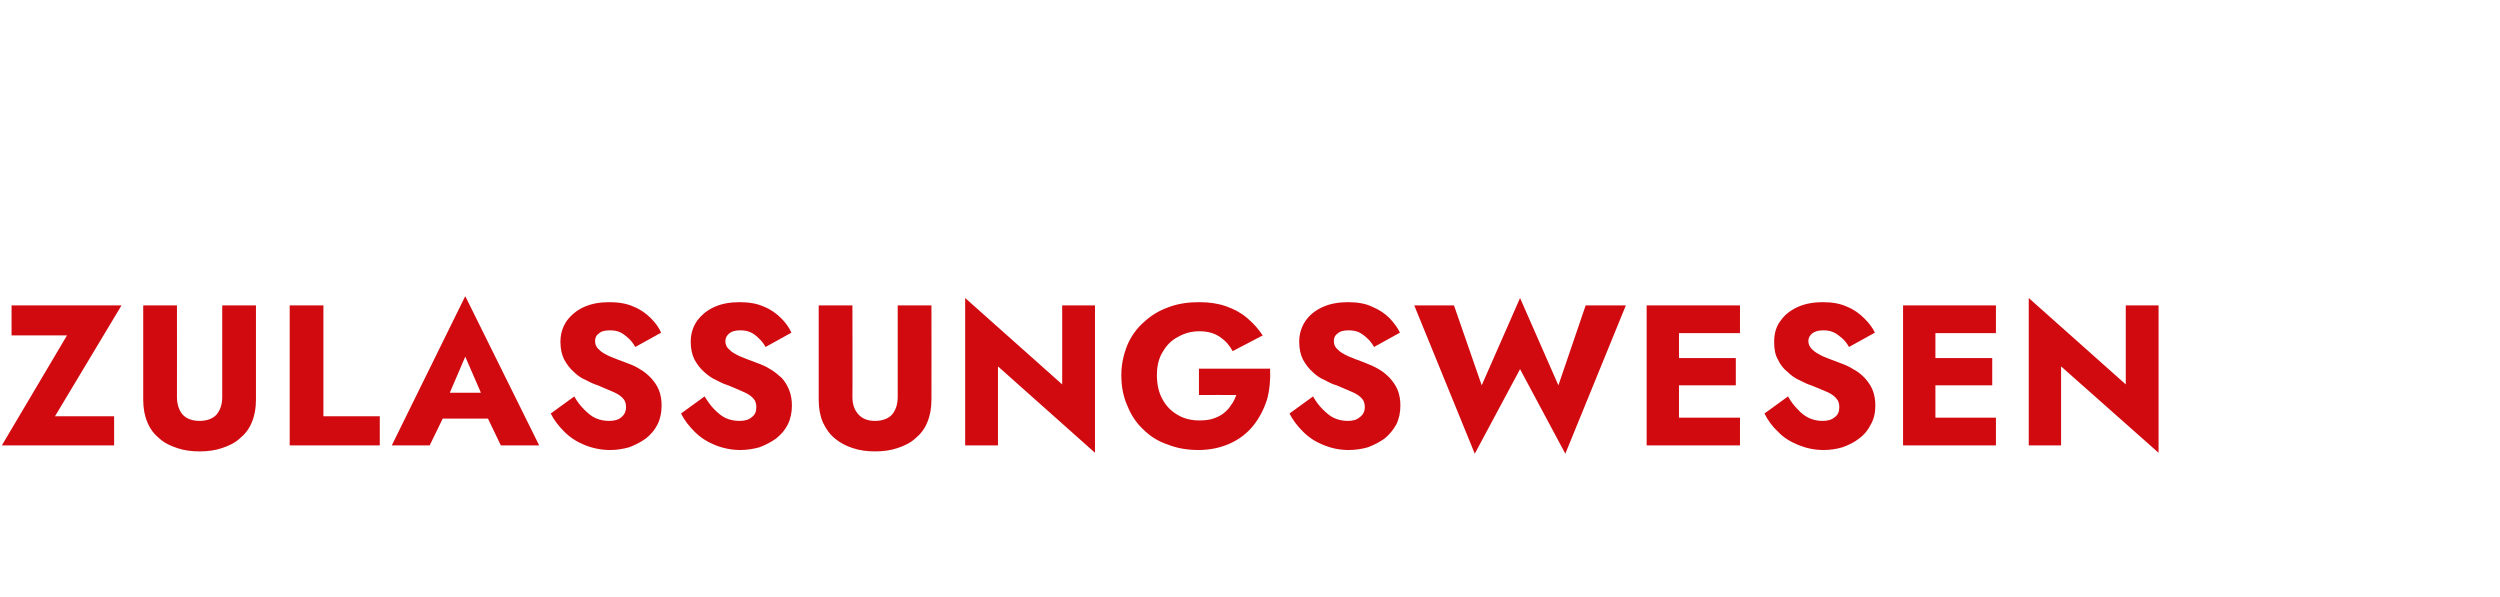 <?xml version="1.0" standalone="no"?><!DOCTYPE svg PUBLIC "-//W3C//DTD SVG 1.1//EN" "http://www.w3.org/Graphics/SVG/1.1/DTD/svg11.dtd"><svg xmlns="http://www.w3.org/2000/svg" version="1.1" width="541.1px" height="129.3px" viewBox="0 -1 541.1 129.3" style="top:-1px">  <desc>zulassungswesen</desc>  <defs/>  <g id="Polygon1401278">    <path d="M 2.5 71.6 L 14.5 71.6 L 0.4 95.4 L 24.7 95.4 L 24.7 89.1 L 11.9 89.1 L 26.3 65.1 L 2.5 65.1 L 2.5 71.6 Z M 31 65.1 C 31 65.1 30.99 85.46 31 85.5 C 31 87.4 31.3 89 31.9 90.4 C 32.5 91.9 33.4 93 34.5 93.9 C 35.6 94.9 36.9 95.5 38.4 96 C 39.9 96.5 41.5 96.7 43.2 96.7 C 44.9 96.7 46.5 96.5 48 96 C 49.5 95.5 50.8 94.9 51.9 93.9 C 53 93 53.9 91.9 54.5 90.4 C 55.1 89 55.4 87.4 55.4 85.5 C 55.42 85.46 55.4 65.1 55.4 65.1 L 48.1 65.1 C 48.1 65.1 48.09 84.93 48.1 84.9 C 48.1 86.5 47.7 87.7 46.9 88.7 C 46.1 89.6 44.8 90.1 43.2 90.1 C 41.6 90.1 40.3 89.6 39.5 88.7 C 38.7 87.7 38.3 86.5 38.3 84.9 C 38.32 84.93 38.3 65.1 38.3 65.1 L 31 65.1 Z M 62.7 65.1 L 62.7 95.4 L 82.2 95.4 L 82.2 89.1 L 70 89.1 L 70 65.1 L 62.7 65.1 Z M 92.8 89.6 L 108.8 89.6 L 108.4 84 L 93.3 84 L 92.8 89.6 Z M 100.7 76.2 L 105 86.1 L 104.8 87.9 L 108.4 95.4 L 116.7 95.4 L 100.7 63.1 L 84.8 95.4 L 93 95.4 L 96.8 87.6 L 96.5 86 L 100.7 76.2 Z M 124.3 84.8 C 124.3 84.8 119.2 88.5 119.2 88.5 C 119.9 89.9 120.9 91.2 122.1 92.4 C 123.4 93.7 124.8 94.6 126.5 95.3 C 128.2 96 130.1 96.4 132 96.4 C 133.4 96.4 134.8 96.2 136.2 95.8 C 137.5 95.3 138.7 94.7 139.8 93.9 C 140.8 93.1 141.7 92.1 142.3 90.9 C 142.9 89.7 143.2 88.3 143.2 86.8 C 143.2 85.5 143 84.4 142.6 83.4 C 142.2 82.4 141.6 81.6 140.9 80.8 C 140.2 80.1 139.4 79.4 138.5 78.9 C 137.6 78.3 136.6 77.9 135.5 77.5 C 134.1 77 132.9 76.5 131.9 76.1 C 130.9 75.6 130.1 75.2 129.6 74.6 C 129 74.1 128.8 73.5 128.8 72.8 C 128.8 72.2 129 71.6 129.6 71.2 C 130.1 70.7 130.9 70.5 132 70.5 C 132.8 70.5 133.5 70.6 134.2 70.9 C 134.8 71.2 135.5 71.7 136 72.2 C 136.6 72.7 137.1 73.4 137.5 74.1 C 137.5 74.1 143.1 71 143.1 71 C 142.6 69.9 141.9 68.9 140.9 67.9 C 139.9 66.9 138.7 66 137.2 65.4 C 135.7 64.7 133.9 64.4 131.9 64.4 C 129.9 64.4 128.1 64.7 126.5 65.4 C 124.9 66.1 123.7 67.1 122.7 68.4 C 121.8 69.7 121.3 71.2 121.3 73 C 121.3 74.5 121.6 75.8 122.1 76.8 C 122.7 77.9 123.4 78.8 124.2 79.5 C 125 80.3 125.9 80.9 126.9 81.3 C 127.8 81.8 128.7 82.2 129.4 82.4 C 130.8 83 132 83.5 132.9 83.9 C 133.8 84.3 134.5 84.8 134.9 85.3 C 135.3 85.7 135.5 86.4 135.5 87.1 C 135.5 88.1 135.1 88.8 134.5 89.3 C 133.8 89.9 132.9 90.1 131.8 90.1 C 130.8 90.1 129.8 89.9 128.9 89.5 C 128 89.1 127.2 88.4 126.4 87.6 C 125.6 86.8 124.9 85.9 124.3 84.8 Z M 152.5 84.8 C 152.5 84.8 147.4 88.5 147.4 88.5 C 148.1 89.9 149.1 91.2 150.3 92.4 C 151.6 93.7 153 94.6 154.7 95.3 C 156.4 96 158.3 96.4 160.2 96.4 C 161.6 96.4 163 96.2 164.4 95.8 C 165.7 95.3 166.9 94.7 168 93.9 C 169 93.1 169.9 92.1 170.5 90.9 C 171.1 89.7 171.4 88.3 171.4 86.8 C 171.4 85.5 171.2 84.4 170.8 83.4 C 170.4 82.4 169.9 81.6 169.2 80.8 C 168.4 80.1 167.6 79.4 166.7 78.9 C 165.8 78.3 164.8 77.9 163.7 77.5 C 162.3 77 161.1 76.5 160.1 76.1 C 159.1 75.6 158.3 75.2 157.8 74.6 C 157.2 74.1 157 73.5 157 72.8 C 157 72.2 157.3 71.6 157.8 71.2 C 158.4 70.7 159.1 70.5 160.2 70.5 C 161 70.5 161.7 70.6 162.4 70.9 C 163.1 71.2 163.7 71.7 164.2 72.2 C 164.8 72.7 165.3 73.4 165.7 74.1 C 165.7 74.1 171.3 71 171.3 71 C 170.8 69.9 170.1 68.9 169.1 67.9 C 168.1 66.9 166.9 66 165.4 65.4 C 163.9 64.7 162.1 64.4 160.1 64.4 C 158.1 64.4 156.3 64.7 154.7 65.4 C 153.1 66.1 151.9 67.1 150.9 68.4 C 150 69.7 149.5 71.2 149.5 73 C 149.5 74.5 149.8 75.8 150.3 76.8 C 150.9 77.9 151.6 78.8 152.4 79.5 C 153.3 80.3 154.1 80.9 155.1 81.3 C 156 81.8 156.9 82.2 157.6 82.4 C 159.1 83 160.2 83.5 161.1 83.9 C 162 84.3 162.7 84.8 163.1 85.3 C 163.5 85.7 163.7 86.4 163.7 87.1 C 163.7 88.1 163.4 88.8 162.7 89.3 C 162 89.9 161.1 90.1 160 90.1 C 159 90.1 158 89.9 157.1 89.5 C 156.2 89.1 155.4 88.4 154.6 87.6 C 153.8 86.8 153.2 85.9 152.5 84.8 Z M 177.2 65.1 C 177.2 65.1 177.2 85.46 177.2 85.5 C 177.2 87.4 177.5 89 178.1 90.4 C 178.8 91.9 179.6 93 180.7 93.9 C 181.9 94.9 183.1 95.5 184.6 96 C 186.1 96.5 187.7 96.7 189.4 96.7 C 191.1 96.7 192.7 96.5 194.2 96 C 195.7 95.5 197 94.9 198.1 93.9 C 199.2 93 200.1 91.9 200.7 90.4 C 201.3 89 201.6 87.4 201.6 85.5 C 201.63 85.46 201.6 65.1 201.6 65.1 L 194.3 65.1 C 194.3 65.1 194.3 84.93 194.3 84.9 C 194.3 86.5 193.9 87.7 193.1 88.7 C 192.3 89.6 191 90.1 189.4 90.1 C 187.8 90.1 186.6 89.6 185.8 88.7 C 184.9 87.7 184.5 86.5 184.5 84.9 C 184.54 84.93 184.5 65.1 184.5 65.1 L 177.2 65.1 Z M 229.9 65.1 L 229.9 82.2 L 208.9 63.5 L 208.9 95.4 L 216 95.4 L 216 78.3 L 237 97 L 237 65.1 L 229.9 65.1 Z M 259.5 84.5 C 259.5 84.5 267.6 84.46 267.6 84.5 C 267.3 85.2 267 86 266.5 86.6 C 266.1 87.3 265.5 87.9 264.9 88.4 C 264.3 88.9 263.5 89.3 262.6 89.6 C 261.7 89.9 260.7 90 259.6 90 C 257.8 90 256.2 89.6 254.9 88.8 C 253.5 88 252.4 86.9 251.6 85.4 C 250.8 84 250.4 82.2 250.4 80.2 C 250.4 78.2 250.8 76.5 251.7 75.1 C 252.5 73.7 253.6 72.6 255 71.9 C 256.4 71.1 257.9 70.7 259.6 70.7 C 261.4 70.7 262.8 71.1 264 71.9 C 265.2 72.7 266.1 73.7 266.8 75 C 266.8 75 273.3 71.6 273.3 71.6 C 272.4 70.2 271.2 68.9 269.9 67.8 C 268.6 66.7 267.1 65.9 265.4 65.3 C 263.7 64.7 261.8 64.4 259.6 64.4 C 257.2 64.4 255 64.7 252.9 65.5 C 250.9 66.2 249.1 67.3 247.6 68.7 C 246 70.1 244.8 71.8 244 73.7 C 243.2 75.7 242.7 77.8 242.7 80.2 C 242.7 82.6 243.1 84.8 244 86.8 C 244.8 88.8 245.9 90.5 247.4 91.9 C 248.9 93.4 250.6 94.5 252.7 95.2 C 254.7 96 256.9 96.4 259.4 96.4 C 261.9 96.4 264.2 95.9 266.2 95 C 268.2 94.1 269.9 92.8 271.2 91.2 C 272.5 89.6 273.5 87.7 274.2 85.6 C 274.8 83.5 275 81.2 274.9 78.8 C 274.89 78.82 259.5 78.8 259.5 78.8 L 259.5 84.5 Z M 284.2 84.8 C 284.2 84.8 279.1 88.5 279.1 88.5 C 279.8 89.9 280.8 91.2 282 92.4 C 283.3 93.7 284.7 94.6 286.4 95.3 C 288.1 96 289.9 96.4 291.9 96.4 C 293.3 96.4 294.7 96.2 296.1 95.8 C 297.4 95.3 298.6 94.7 299.7 93.9 C 300.7 93.1 301.5 92.1 302.2 90.9 C 302.8 89.7 303.1 88.3 303.1 86.8 C 303.1 85.5 302.9 84.4 302.5 83.4 C 302.1 82.4 301.5 81.6 300.8 80.8 C 300.1 80.1 299.3 79.4 298.4 78.9 C 297.4 78.3 296.4 77.9 295.4 77.5 C 294 77 292.8 76.5 291.8 76.1 C 290.8 75.6 290 75.2 289.5 74.6 C 288.9 74.1 288.7 73.5 288.7 72.8 C 288.7 72.2 288.9 71.6 289.5 71.2 C 290 70.7 290.8 70.5 291.9 70.5 C 292.6 70.5 293.4 70.6 294.1 70.9 C 294.7 71.2 295.4 71.7 295.9 72.2 C 296.5 72.7 297 73.4 297.4 74.1 C 297.4 74.1 303 71 303 71 C 302.5 69.9 301.7 68.9 300.8 67.9 C 299.8 66.9 298.5 66 297 65.4 C 295.6 64.7 293.8 64.4 291.8 64.4 C 289.8 64.4 288 64.7 286.4 65.4 C 284.8 66.1 283.5 67.1 282.6 68.4 C 281.7 69.7 281.2 71.2 281.2 73 C 281.2 74.5 281.5 75.8 282 76.8 C 282.6 77.9 283.3 78.8 284.1 79.5 C 284.9 80.3 285.8 80.9 286.8 81.3 C 287.7 81.8 288.5 82.2 289.3 82.4 C 290.7 83 291.9 83.5 292.8 83.9 C 293.7 84.3 294.4 84.8 294.8 85.3 C 295.2 85.7 295.4 86.4 295.4 87.1 C 295.4 88.1 295 88.8 294.3 89.3 C 293.6 89.9 292.8 90.1 291.7 90.1 C 290.7 90.1 289.7 89.9 288.8 89.5 C 287.9 89.1 287.1 88.4 286.3 87.6 C 285.5 86.8 284.8 85.9 284.2 84.8 Z M 337.3 82.4 L 329 63.5 L 320.7 82.4 L 314.7 65.1 L 306.1 65.1 L 319.2 97.2 L 329 78.9 L 338.8 97.2 L 351.9 65.1 L 343.2 65.1 L 337.3 82.4 Z M 361.3 95.4 L 376.6 95.4 L 376.6 89.4 L 361.3 89.4 L 361.3 95.4 Z M 361.3 71.1 L 376.6 71.1 L 376.6 65.1 L 361.3 65.1 L 361.3 71.1 Z M 361.3 82.4 L 375.7 82.4 L 375.7 76.5 L 361.3 76.5 L 361.3 82.4 Z M 356.4 65.1 L 356.4 95.4 L 363.4 95.4 L 363.4 65.1 L 356.4 65.1 Z M 387 84.8 C 387 84.8 381.9 88.5 381.9 88.5 C 382.6 89.9 383.5 91.2 384.8 92.4 C 386 93.7 387.5 94.6 389.2 95.3 C 390.9 96 392.7 96.4 394.7 96.4 C 396.1 96.4 397.5 96.2 398.8 95.8 C 400.2 95.3 401.4 94.7 402.4 93.9 C 403.5 93.1 404.3 92.1 404.9 90.9 C 405.6 89.7 405.9 88.3 405.9 86.8 C 405.9 85.5 405.7 84.4 405.3 83.4 C 404.9 82.4 404.3 81.6 403.6 80.8 C 402.9 80.1 402.1 79.4 401.1 78.9 C 400.2 78.3 399.2 77.9 398.1 77.5 C 396.7 77 395.5 76.5 394.5 76.1 C 393.5 75.6 392.8 75.2 392.2 74.6 C 391.7 74.1 391.4 73.5 391.4 72.8 C 391.4 72.2 391.7 71.6 392.2 71.2 C 392.8 70.7 393.6 70.5 394.6 70.5 C 395.4 70.5 396.1 70.6 396.8 70.9 C 397.5 71.2 398.1 71.7 398.7 72.2 C 399.3 72.7 399.8 73.4 400.2 74.1 C 400.2 74.1 405.8 71 405.8 71 C 405.3 69.9 404.5 68.9 403.5 67.9 C 402.5 66.9 401.3 66 399.8 65.4 C 398.3 64.7 396.6 64.4 394.5 64.4 C 392.6 64.4 390.8 64.7 389.2 65.4 C 387.6 66.1 386.3 67.1 385.4 68.4 C 384.4 69.7 384 71.2 384 73 C 384 74.5 384.2 75.8 384.8 76.8 C 385.3 77.9 386 78.8 386.9 79.5 C 387.7 80.3 388.6 80.9 389.5 81.3 C 390.5 81.8 391.3 82.2 392 82.4 C 393.5 83 394.7 83.5 395.6 83.9 C 396.5 84.3 397.1 84.8 397.5 85.3 C 397.9 85.7 398.1 86.4 398.1 87.1 C 398.1 88.1 397.8 88.8 397.1 89.3 C 396.4 89.9 395.5 90.1 394.5 90.1 C 393.4 90.1 392.5 89.9 391.6 89.5 C 390.7 89.1 389.8 88.4 389.1 87.6 C 388.3 86.8 387.6 85.9 387 84.8 Z M 416.7 95.4 L 432 95.4 L 432 89.4 L 416.7 89.4 L 416.7 95.4 Z M 416.7 71.1 L 432 71.1 L 432 65.1 L 416.7 65.1 L 416.7 71.1 Z M 416.7 82.4 L 431.2 82.4 L 431.2 76.5 L 416.7 76.5 L 416.7 82.4 Z M 411.9 65.1 L 411.9 95.4 L 418.9 95.4 L 418.9 65.1 L 411.9 65.1 Z M 460.1 65.1 L 460.1 82.2 L 439.1 63.5 L 439.1 95.4 L 446.1 95.4 L 446.1 78.3 L 467.2 97 L 467.2 65.1 L 460.1 65.1 Z " stroke="none" fill="#d10a10"/>  </g></svg>